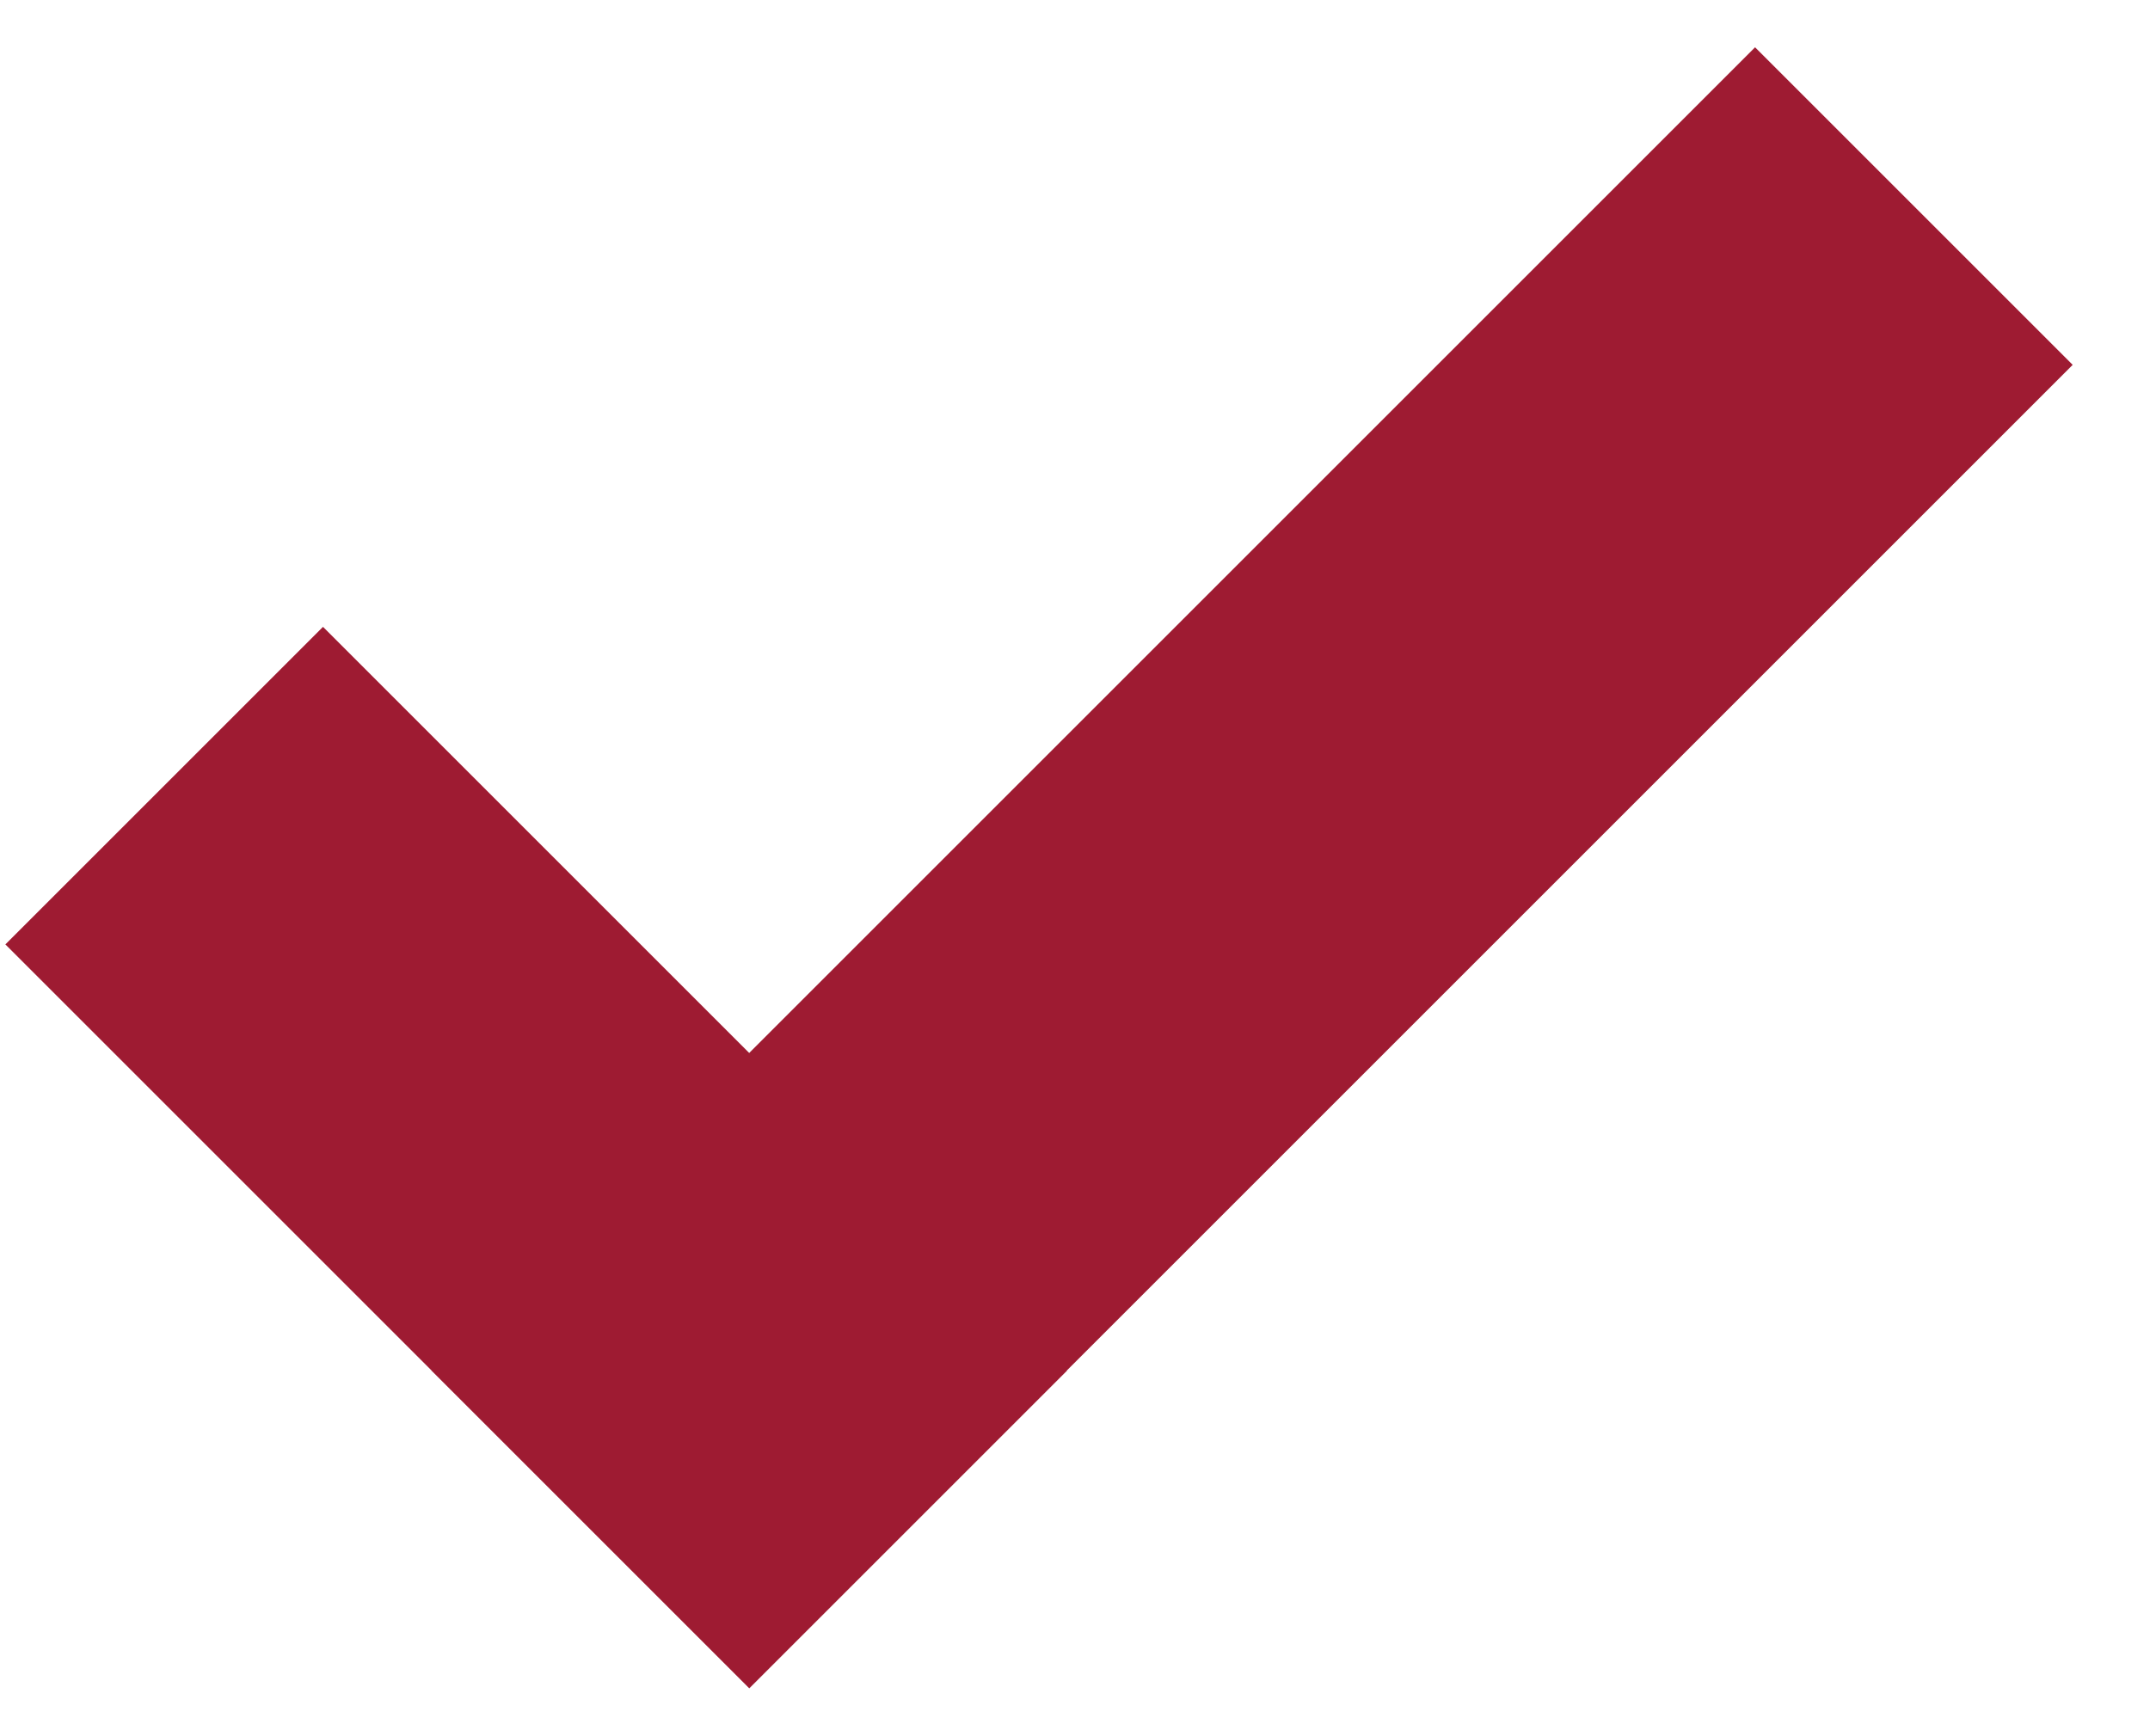 <?xml version="1.0" encoding="UTF-8"?>
<svg xmlns="http://www.w3.org/2000/svg" id="SVGDoc6351d97d8eda1" width="26px" height="21px" version="1.1" xmlns:xlink="http://www.w3.org/1999/xlink" xmlns:avocode="https://avocode.com/" viewBox="0 0 26 21" aria-hidden="true"><defs><linearGradient class="cerosgradient" data-cerosgradient="true" id="CerosGradient_id6b90f73dc" gradientUnits="userSpaceOnUse" x1="50%" y1="100%" x2="50%" y2="0%"><stop offset="0%" stop-color="#d1d1d1"/><stop offset="100%" stop-color="#d1d1d1"/></linearGradient><linearGradient/></defs><g><g><path d="M25.065,4.413v0l-3.841,-3.841v0l-12.164,12.164v0l-5.154,-5.154v0l-3.841,3.841v0l5.154,5.154v0l-0.001,0.001v0l3.841,3.841v0l0.001,-0.001v0l0.002,0.002v0l3.841,-3.841v0l-0.002,-0.002v0z" fill="#9e1b32" fill-opacity="1"/></g></g></svg>